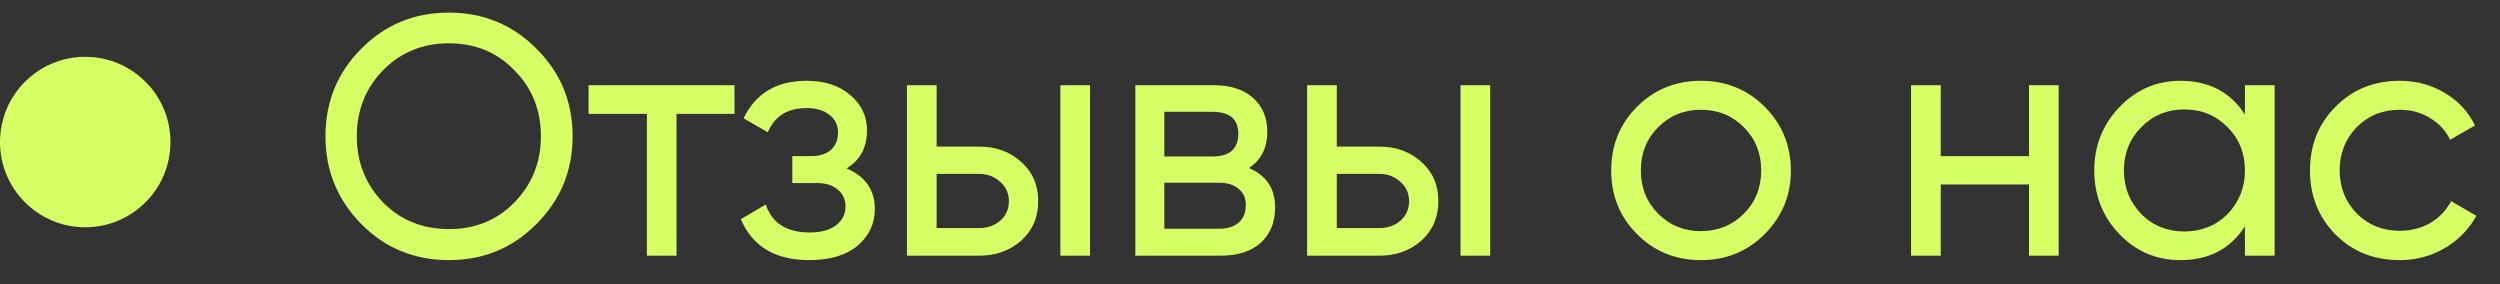 <?xml version="1.0" encoding="UTF-8"?> <svg xmlns="http://www.w3.org/2000/svg" width="88" height="10" viewBox="0 0 88 10" fill="none"><rect x="0" y="0" width="88" height="10" fill="#333333" stroke="none"/><circle cx="3" cy="5" r="3" fill="#D6FF65"></circle><path d="M11.456 4.8C11.456 3.584 11.876 2.556 12.716 1.716C13.556 0.868 14.584 0.444 15.8 0.444C17.016 0.444 18.044 0.868 18.884 1.716C19.732 2.556 20.156 3.584 20.156 4.8C20.156 6.008 19.732 7.036 18.884 7.884C18.044 8.732 17.016 9.156 15.8 9.156C14.584 9.156 13.556 8.732 12.716 7.884C11.876 7.028 11.456 6 11.456 4.8ZM19.04 4.8C19.04 3.872 18.728 3.096 18.104 2.472C17.496 1.84 16.728 1.524 15.8 1.524C14.88 1.524 14.108 1.84 13.484 2.472C12.868 3.104 12.56 3.88 12.56 4.8C12.56 5.712 12.868 6.488 13.484 7.128C14.108 7.752 14.88 8.064 15.8 8.064C16.728 8.064 17.496 7.752 18.104 7.128C18.728 6.488 19.04 5.712 19.04 4.8ZM20.718 3H25.854V4.008H23.814V9H22.77V4.008H20.718V3ZM29.798 5.928C30.462 6.208 30.794 6.684 30.794 7.356C30.794 7.876 30.59 8.308 30.182 8.652C29.774 8.988 29.21 9.156 28.49 9.156C27.29 9.156 26.486 8.676 26.078 7.716L26.954 7.2C27.178 7.856 27.694 8.184 28.502 8.184C28.894 8.184 29.202 8.1 29.426 7.932C29.65 7.764 29.762 7.54 29.762 7.26C29.762 7.02 29.67 6.824 29.486 6.672C29.31 6.52 29.07 6.444 28.766 6.444H27.89V5.496H28.538C28.842 5.496 29.078 5.424 29.246 5.28C29.414 5.128 29.498 4.924 29.498 4.668C29.498 4.404 29.398 4.196 29.198 4.044C28.998 3.884 28.73 3.804 28.394 3.804C27.722 3.804 27.266 4.088 27.026 4.656L26.174 4.164C26.598 3.284 27.338 2.844 28.394 2.844C29.034 2.844 29.546 3.012 29.93 3.348C30.322 3.676 30.518 4.088 30.518 4.584C30.518 5.192 30.278 5.64 29.798 5.928ZM32.969 5.16H34.457C35.057 5.16 35.553 5.34 35.945 5.7C36.345 6.052 36.545 6.512 36.545 7.08C36.545 7.648 36.345 8.112 35.945 8.472C35.545 8.824 35.049 9 34.457 9H31.925V3H32.969V5.16ZM37.325 9V3H38.369V9H37.325ZM32.969 8.028H34.457C34.761 8.028 35.013 7.94 35.213 7.764C35.413 7.588 35.513 7.36 35.513 7.08C35.513 6.8 35.409 6.572 35.201 6.396C35.001 6.212 34.753 6.12 34.457 6.12H32.969V8.028ZM43.96 5.916C44.576 6.172 44.884 6.636 44.884 7.308C44.884 7.82 44.716 8.232 44.38 8.544C44.044 8.848 43.572 9 42.964 9H39.964V3H42.724C43.316 3 43.776 3.148 44.104 3.444C44.44 3.74 44.608 4.136 44.608 4.632C44.608 5.208 44.392 5.636 43.96 5.916ZM42.676 3.936H40.984V5.508H42.676C43.284 5.508 43.588 5.24 43.588 4.704C43.588 4.192 43.284 3.936 42.676 3.936ZM40.984 8.052H42.904C43.208 8.052 43.44 7.98 43.6 7.836C43.768 7.692 43.852 7.488 43.852 7.224C43.852 6.976 43.768 6.784 43.6 6.648C43.44 6.504 43.208 6.432 42.904 6.432H40.984V8.052ZM47.055 5.16H48.543C49.143 5.16 49.639 5.34 50.031 5.7C50.431 6.052 50.631 6.512 50.631 7.08C50.631 7.648 50.431 8.112 50.031 8.472C49.631 8.824 49.135 9 48.543 9H46.011V3H47.055V5.16ZM51.411 9V3H52.455V9H51.411ZM47.055 8.028H48.543C48.847 8.028 49.099 7.94 49.299 7.764C49.499 7.588 49.599 7.36 49.599 7.08C49.599 6.8 49.495 6.572 49.287 6.396C49.087 6.212 48.839 6.12 48.543 6.12H47.055V8.028ZM62.114 8.244C61.506 8.852 60.758 9.156 59.87 9.156C58.982 9.156 58.234 8.852 57.626 8.244C57.018 7.636 56.714 6.888 56.714 6C56.714 5.112 57.018 4.364 57.626 3.756C58.234 3.148 58.982 2.844 59.87 2.844C60.758 2.844 61.506 3.148 62.114 3.756C62.73 4.372 63.038 5.12 63.038 6C63.038 6.88 62.73 7.628 62.114 8.244ZM59.87 8.136C60.47 8.136 60.974 7.932 61.382 7.524C61.79 7.116 61.994 6.608 61.994 6C61.994 5.392 61.79 4.884 61.382 4.476C60.974 4.068 60.47 3.864 59.87 3.864C59.278 3.864 58.778 4.068 58.37 4.476C57.962 4.884 57.758 5.392 57.758 6C57.758 6.608 57.962 7.116 58.37 7.524C58.778 7.932 59.278 8.136 59.87 8.136ZM71.421 5.496V3H72.465V9H71.421V6.492H68.313V9H67.269V3H68.313V5.496H71.421ZM79.022 4.032V3H80.066V9H79.022V7.968C78.51 8.76 77.754 9.156 76.754 9.156C75.906 9.156 75.19 8.852 74.606 8.244C74.014 7.628 73.718 6.88 73.718 6C73.718 5.128 74.014 4.384 74.606 3.768C75.198 3.152 75.914 2.844 76.754 2.844C77.754 2.844 78.51 3.24 79.022 4.032ZM76.886 8.148C77.494 8.148 78.002 7.944 78.41 7.536C78.818 7.112 79.022 6.6 79.022 6C79.022 5.392 78.818 4.884 78.41 4.476C78.002 4.06 77.494 3.852 76.886 3.852C76.286 3.852 75.782 4.06 75.374 4.476C74.966 4.884 74.762 5.392 74.762 6C74.762 6.6 74.966 7.112 75.374 7.536C75.782 7.944 76.286 8.148 76.886 8.148ZM84.468 9.156C83.564 9.156 82.811 8.856 82.212 8.256C81.612 7.648 81.311 6.896 81.311 6C81.311 5.104 81.612 4.356 82.212 3.756C82.811 3.148 83.564 2.844 84.468 2.844C85.059 2.844 85.591 2.988 86.064 3.276C86.535 3.556 86.888 3.936 87.12 4.416L86.243 4.92C86.091 4.6 85.856 4.344 85.535 4.152C85.224 3.96 84.868 3.864 84.468 3.864C83.868 3.864 83.364 4.068 82.956 4.476C82.555 4.892 82.356 5.4 82.356 6C82.356 6.592 82.555 7.096 82.956 7.512C83.364 7.92 83.868 8.124 84.468 8.124C84.868 8.124 85.228 8.032 85.547 7.848C85.868 7.656 86.112 7.4 86.279 7.08L87.168 7.596C86.903 8.076 86.531 8.456 86.052 8.736C85.572 9.016 85.043 9.156 84.468 9.156Z" fill="#D6FF65"></path></svg> 
